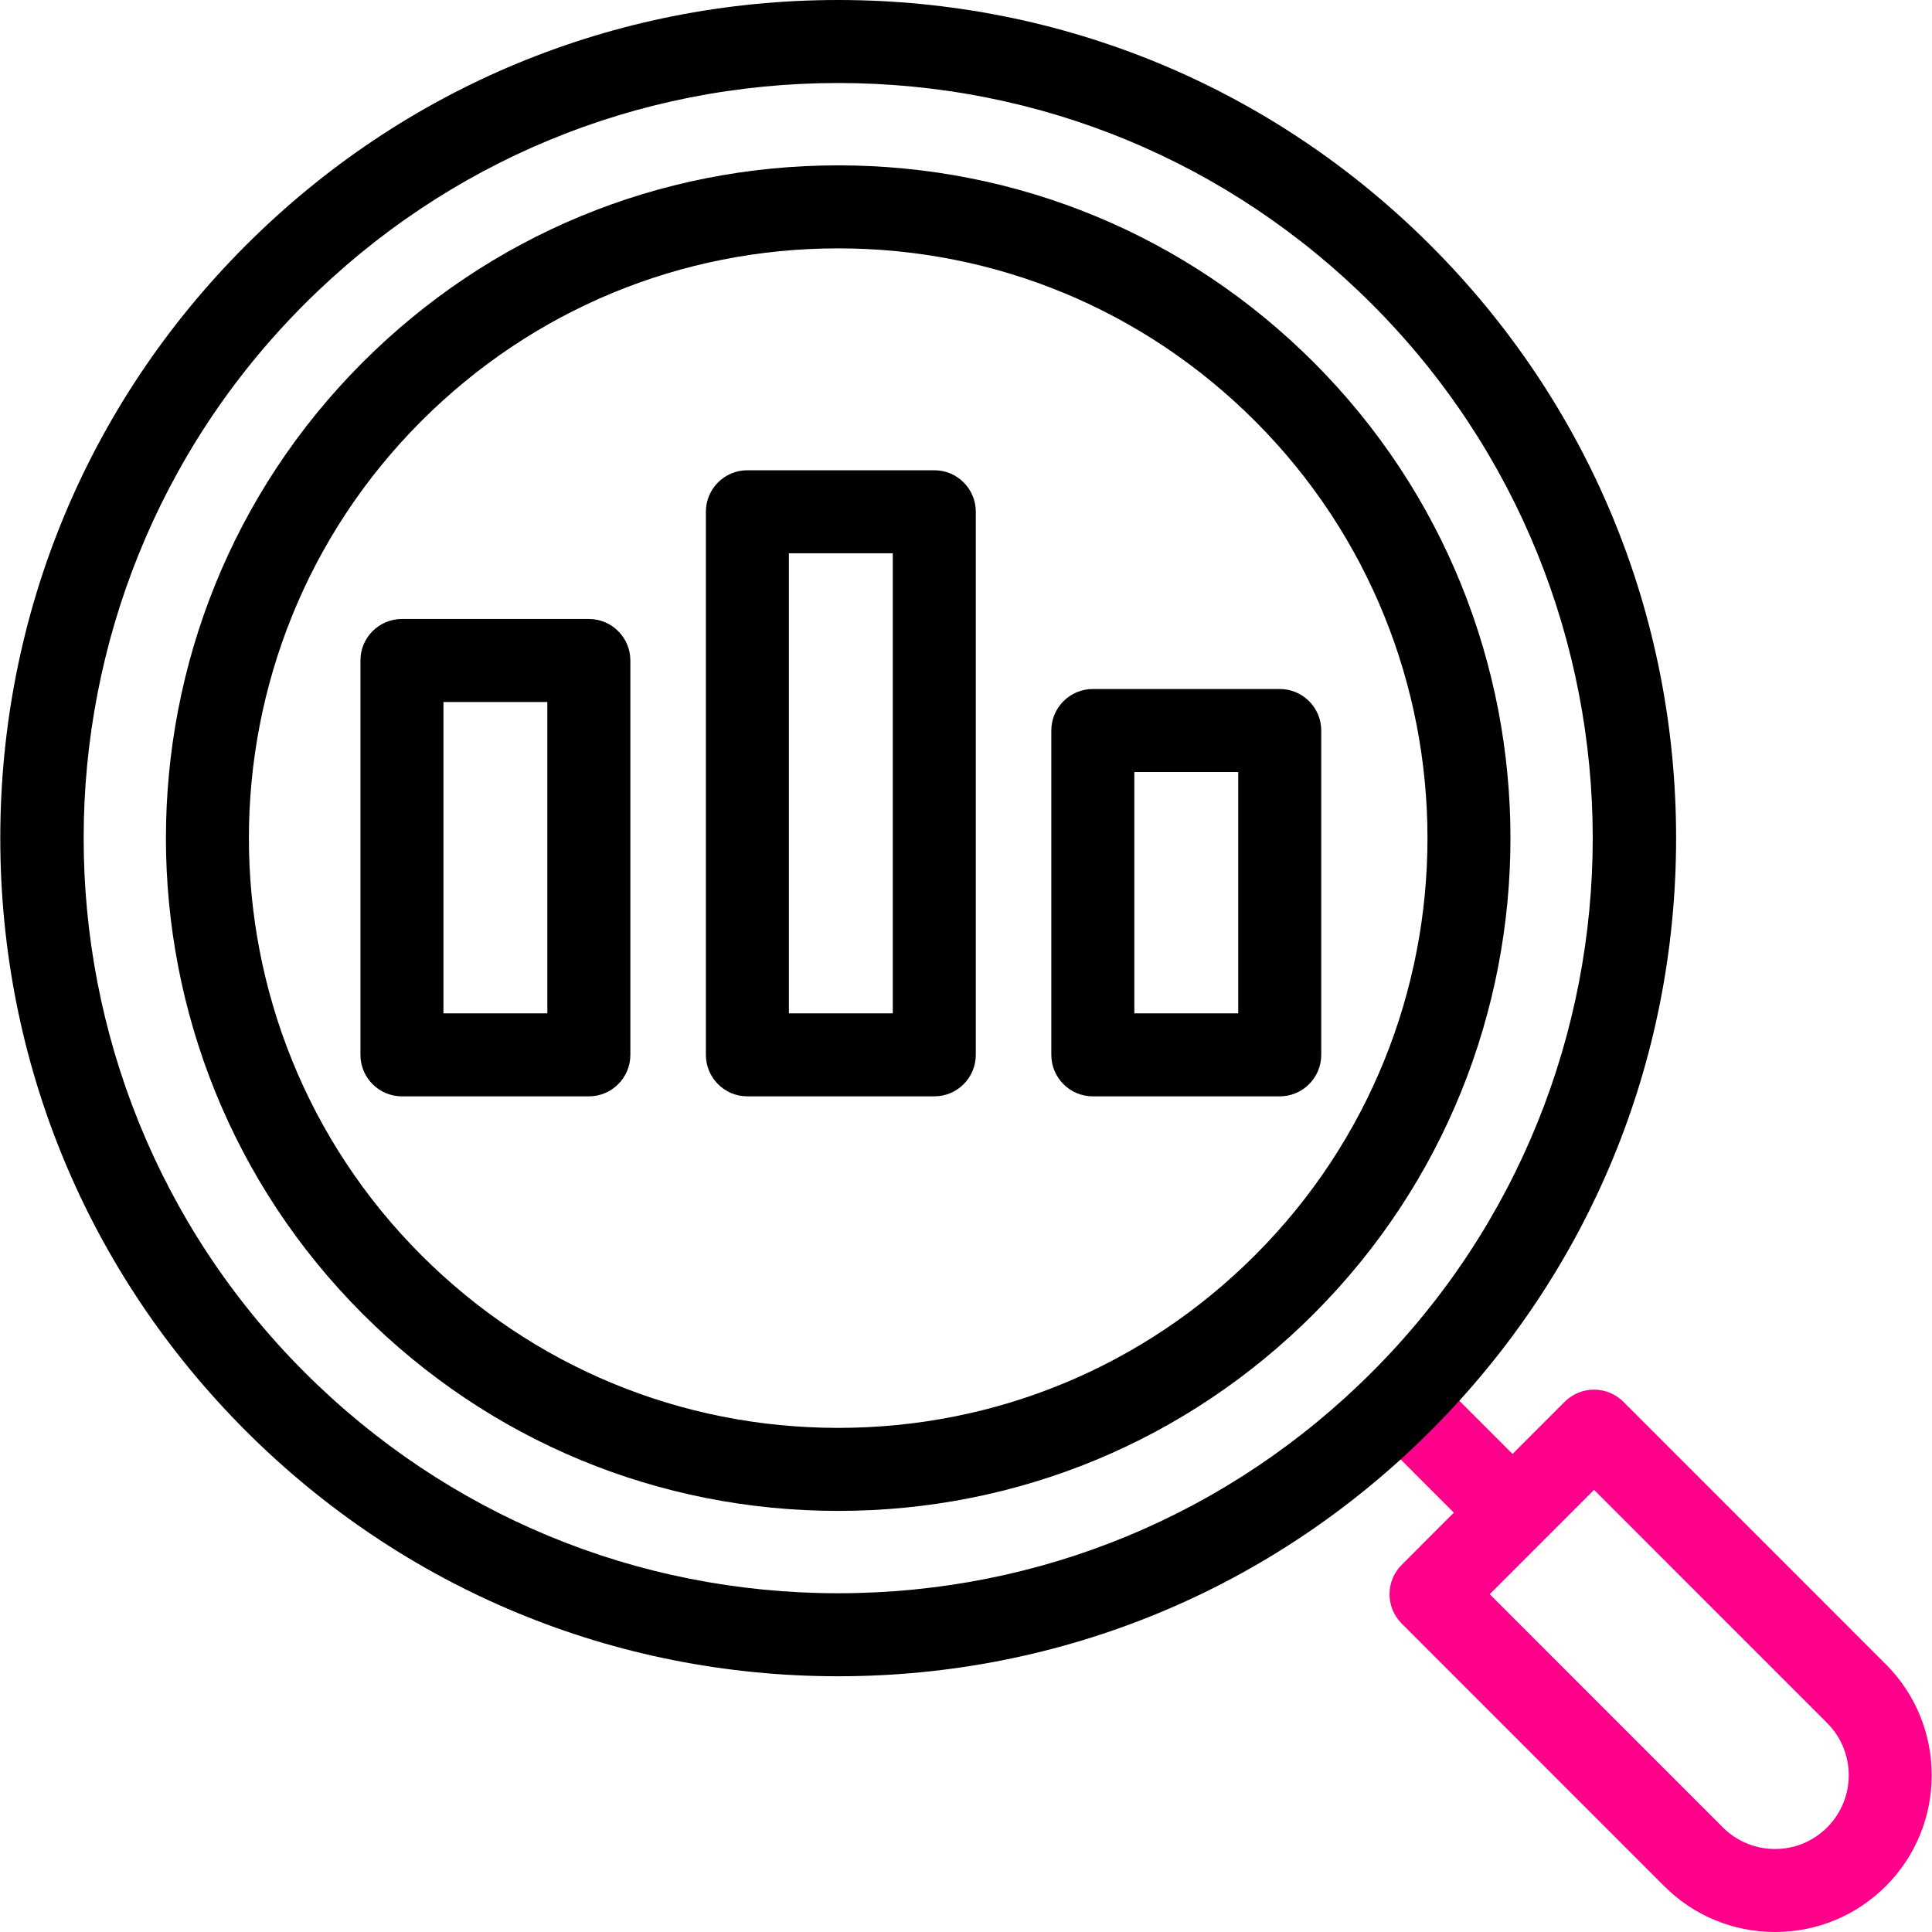 <?xml version="1.0" encoding="UTF-8"?>
<svg xmlns="http://www.w3.org/2000/svg" xmlns:xlink="http://www.w3.org/1999/xlink" version="1.1" id="Layer_1" x="0px" y="0px" viewBox="0 0 511.998 511.998" style="enable-background:new 0 0 511.998 511.998;" xml:space="preserve">
<g>
	<path style="fill:#FF008A" d="M499.778,441.072l-69.563-69.582c-2.063-2.063-4.861-3.223-7.779-3.223s-5.716,1.159-7.779,3.223   l-13.819,13.823l-14.663-14.667c-4.296-4.296-11.261-4.297-15.557-0.002c-4.296,4.295-4.297,11.26-0.002,15.556l14.667,14.672   l-13.824,13.828c-4.294,4.296-4.294,11.259,0,15.554l69.551,69.571c7.849,7.85,18.284,12.174,29.384,12.174   c11.101,0,21.536-4.324,29.385-12.174c0,0,0,0,0,0C515.971,483.625,515.971,457.27,499.778,441.072z M484.22,484.269   c-3.692,3.694-8.603,5.729-13.826,5.729c-5.223,0-10.133-2.035-13.825-5.728l-61.775-61.793l27.643-27.65l61.784,61.8   C491.839,464.248,491.839,476.648,484.22,484.269z"></path>
	<g>
		<path style="fill:#000000" d="M339.142,182.596h-49.533c-6.075,0-11,4.925-11,11v85.947c0,6.075,4.925,11,11,11h49.533c6.075,0,11-4.925,11-11v-85.947    C350.142,187.521,345.218,182.596,339.142,182.596z M328.142,268.543h-27.533v-63.947h27.533V268.543z"></path>
		<path style="fill:#000000" d="M379.145,65.056C337.205,23.104,281.441,0,222.128,0S107.052,23.104,65.112,65.057    C23.172,107.008,0.075,162.785,0.075,222.113c0,59.328,23.097,115.105,65.037,157.057c41.94,41.952,97.704,65.056,157.017,65.056    s115.077-23.104,157.017-65.056c41.939-41.952,65.037-97.729,65.037-157.057C444.182,162.785,421.085,107.008,379.145,65.056z     M363.587,363.615c-37.785,37.796-88.022,58.611-141.458,58.611c-53.436,0-103.673-20.815-141.458-58.61    c-78.002-78.025-78.002-204.98,0-283.005C118.455,42.815,168.693,22,222.128,22c53.436,0,103.673,20.815,141.458,58.611    C441.59,158.635,441.59,285.591,363.587,363.615z"></path>
		<path style="fill:#000000" d="M348.164,96.042C314.5,62.367,269.739,43.821,222.129,43.821c-47.61,0-92.37,18.545-126.035,52.22    c-69.496,69.516-69.496,182.627,0,252.143c33.665,33.675,78.425,52.22,126.035,52.22s92.371-18.545,126.035-52.22    C417.66,278.668,417.66,165.558,348.164,96.042z M332.605,332.631c-29.509,29.518-68.743,45.773-110.477,45.773    c-41.732,0-80.967-16.256-110.477-45.774c-60.922-60.94-60.922-160.096,0-221.036c29.51-29.518,68.744-45.774,110.477-45.774    s80.968,16.256,110.477,45.774C393.527,172.535,393.527,271.691,332.605,332.631z"></path>
		<path style="fill:#000000" d="M156.051,164.033h-49.533c-6.075,0-11,4.925-11,11v104.51c0,6.075,4.925,11,11,11h49.533c6.075,0,11-4.925,11-11v-104.51    C167.051,168.958,162.126,164.033,156.051,164.033z M145.051,268.543h-27.533v-82.51h27.533V268.543z"></path>
		<path style="fill:#000000" d="M247.597,124.62h-49.533c-6.075,0-11,4.925-11,11v143.923c0,6.075,4.925,11,11,11h49.533c6.075,0,11-4.925,11-11V135.62    C258.597,129.544,253.672,124.62,247.597,124.62z M236.597,268.543h-27.533V146.62h27.533V268.543z"></path>
	</g>
</g>
<g>
</g>
<g>
</g>
<g>
</g>
<g>
</g>
<g>
</g>
<g>
</g>
<g>
</g>
<g>
</g>
<g>
</g>
<g>
</g>
<g>
</g>
<g>
</g>
<g>
</g>
<g>
</g>
<g>
</g>
</svg>
